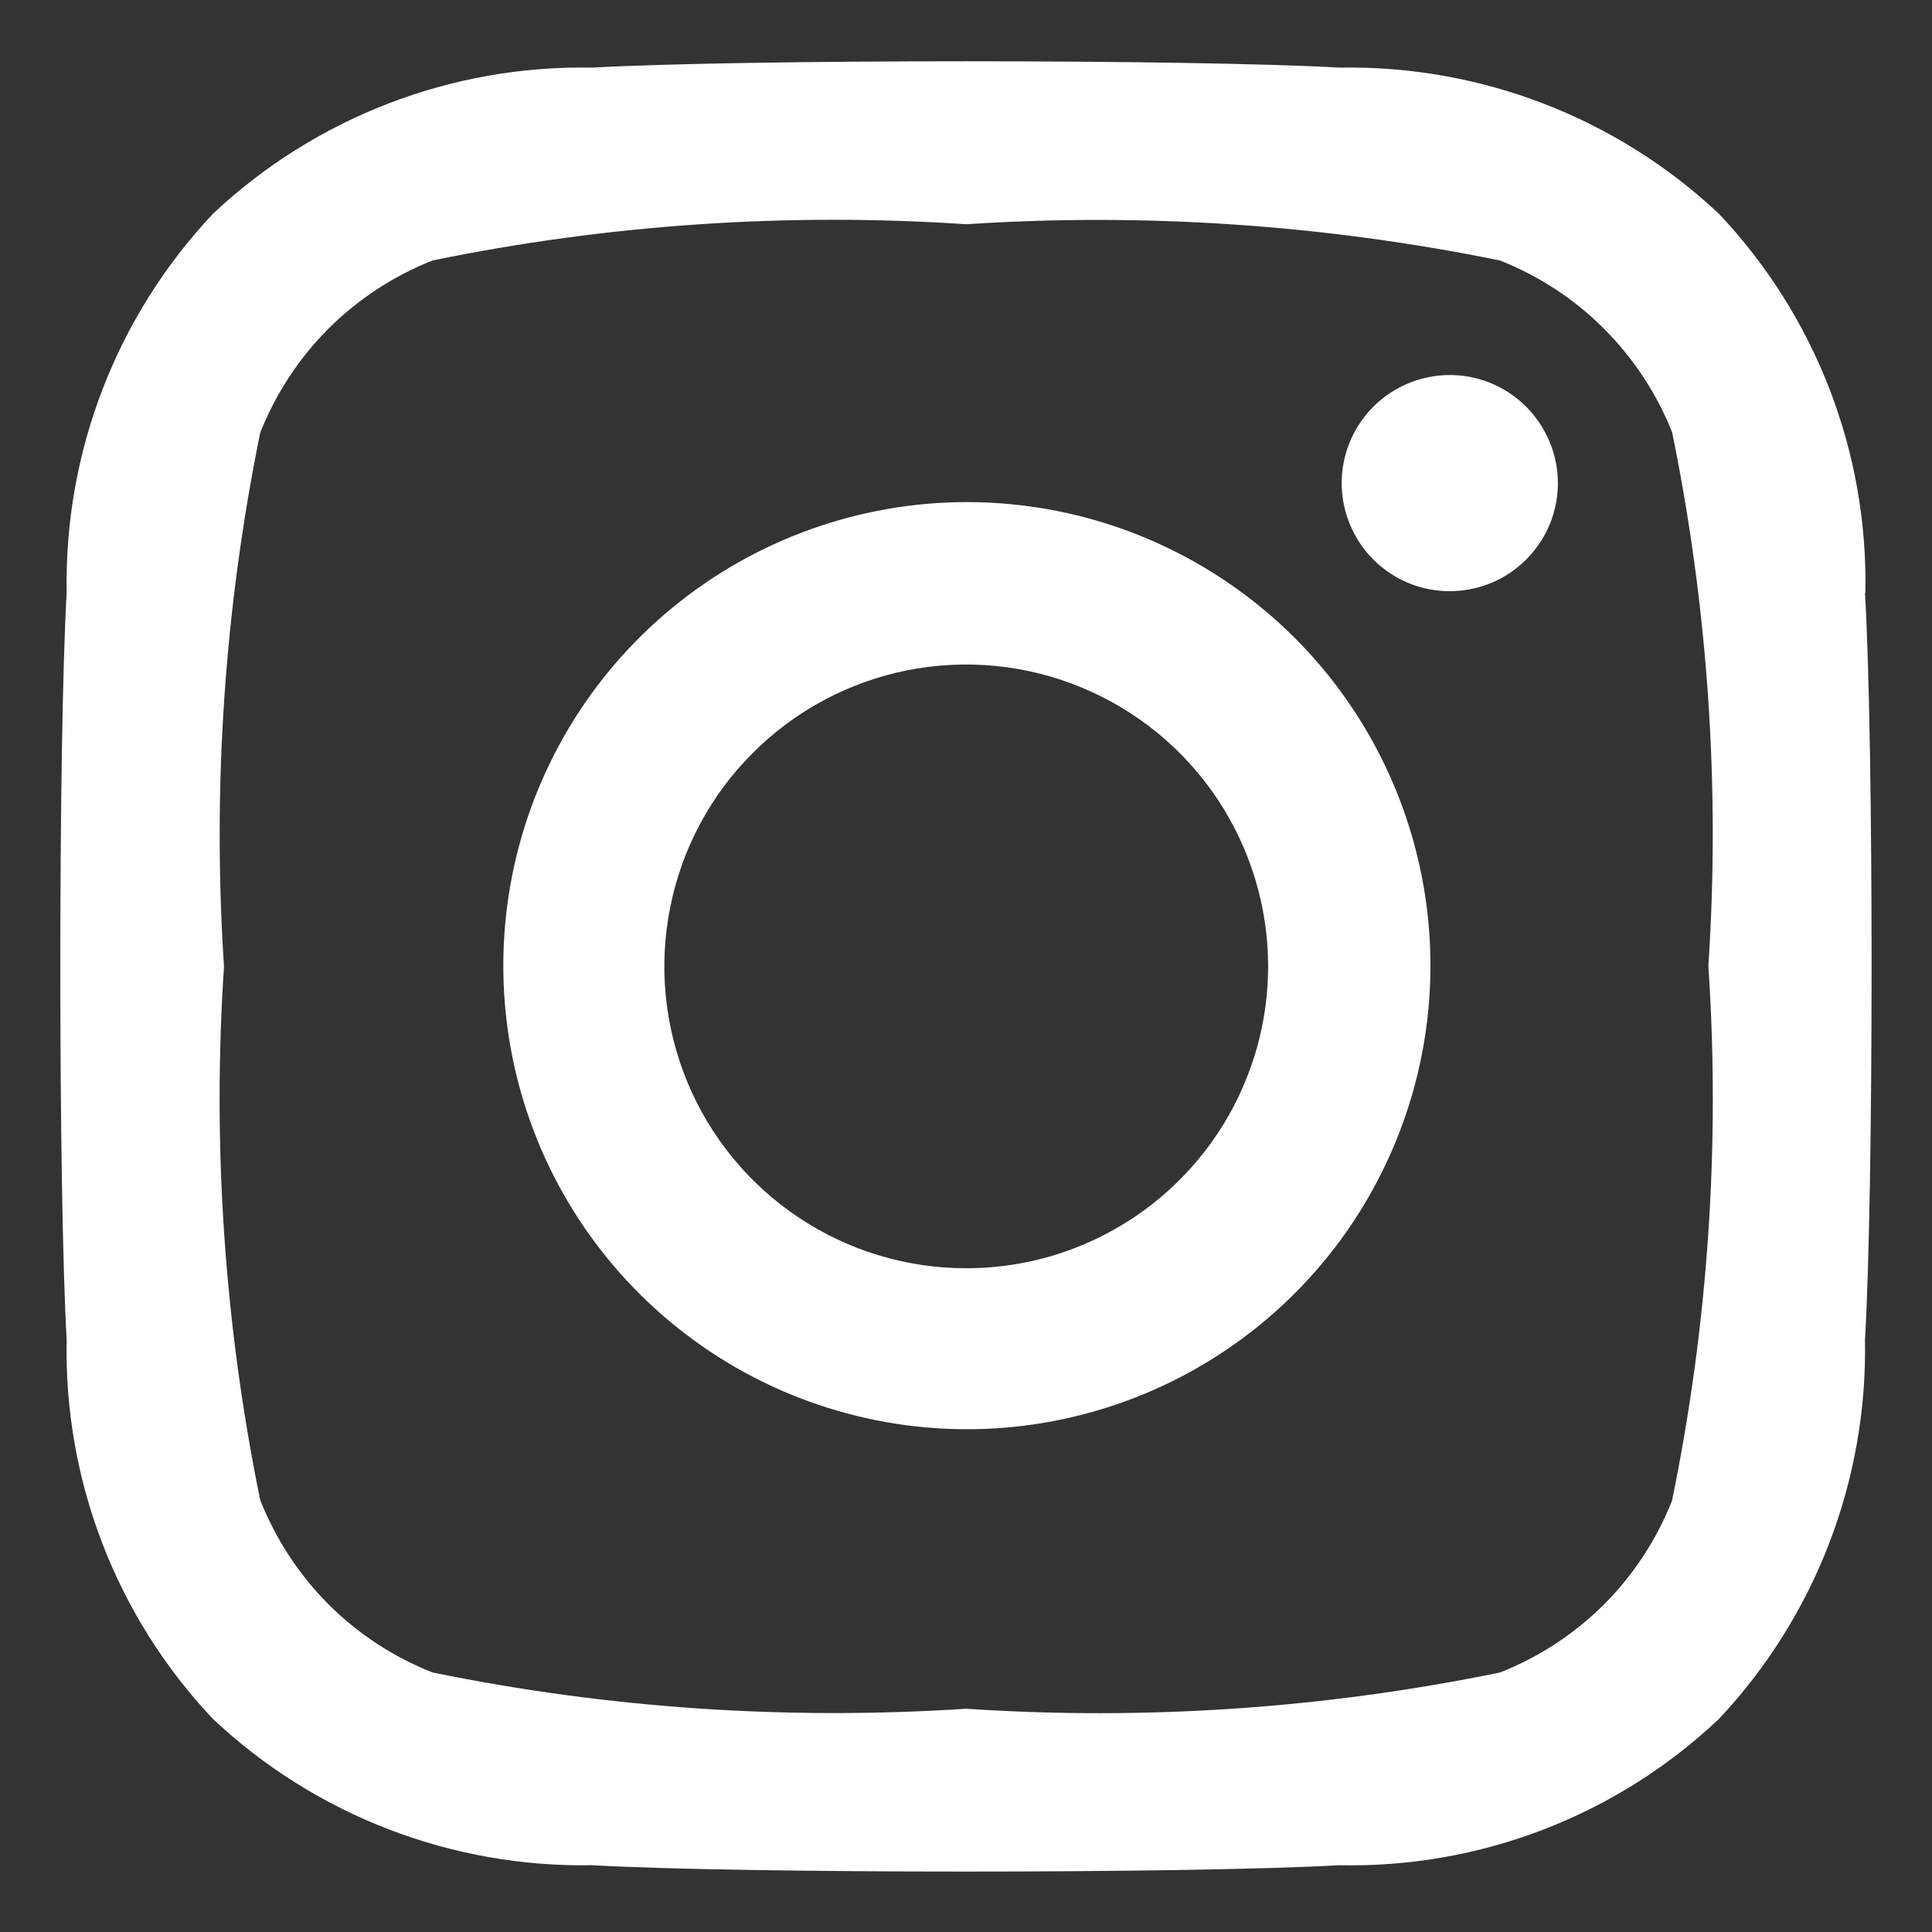 <svg width="16" height="16" viewBox="0 0 16 16" fill="none" xmlns="http://www.w3.org/2000/svg">
<rect x="0" y="0" width="16" height="16" fill="#333333" stroke="none"/>
<path d="M8.002 4.158C7.114 4.16 6.254 4.469 5.568 5.033C4.882 5.597 4.413 6.382 4.241 7.253C4.069 8.124 4.204 9.028 4.623 9.81C5.043 10.593 5.721 11.206 6.541 11.545C7.362 11.884 8.275 11.929 9.124 11.67C9.974 11.412 10.707 10.867 11.2 10.129C11.693 9.39 11.915 8.503 11.828 7.62C11.74 6.736 11.35 5.91 10.722 5.282C10.364 4.925 9.94 4.642 9.473 4.449C9.007 4.256 8.507 4.158 8.002 4.158ZM8.002 10.503C7.507 10.503 7.024 10.357 6.613 10.082C6.201 9.807 5.881 9.417 5.692 8.96C5.503 8.503 5.453 8.001 5.55 7.516C5.646 7.031 5.884 6.585 6.234 6.236C6.583 5.886 7.029 5.648 7.514 5.551C7.999 5.455 8.501 5.504 8.958 5.694C9.415 5.883 9.805 6.203 10.08 6.614C10.355 7.026 10.502 7.509 10.502 8.003C10.502 8.332 10.437 8.657 10.311 8.96C10.186 9.263 10.001 9.539 9.769 9.771C9.537 10.003 9.262 10.187 8.958 10.313C8.655 10.439 8.33 10.503 8.002 10.503ZM12.902 4.003C12.901 4.21 12.829 4.411 12.697 4.57C12.565 4.73 12.383 4.839 12.179 4.879C11.976 4.919 11.766 4.888 11.583 4.79C11.401 4.692 11.258 4.534 11.179 4.342C11.1 4.151 11.09 3.938 11.15 3.74C11.211 3.542 11.338 3.371 11.51 3.256C11.682 3.142 11.889 3.09 12.095 3.11C12.301 3.131 12.493 3.222 12.639 3.368C12.807 3.537 12.902 3.765 12.902 4.003ZM15.448 4.913C15.473 3.748 15.037 2.619 14.236 1.771C13.387 0.973 12.26 0.539 11.095 0.56C9.857 0.49 6.146 0.49 4.907 0.56C3.743 0.537 2.615 0.971 1.766 1.768C0.966 2.616 0.531 3.743 0.552 4.907C0.482 6.145 0.482 9.856 0.552 11.094C0.528 12.26 0.963 13.389 1.764 14.236C2.613 15.034 3.74 15.468 4.905 15.447C6.144 15.517 9.854 15.517 11.092 15.447C12.258 15.472 13.387 15.037 14.235 14.236C15.033 13.387 15.467 12.259 15.445 11.094C15.518 9.856 15.518 6.149 15.445 4.911L15.448 4.913ZM13.848 12.425C13.721 12.748 13.529 13.041 13.284 13.287C13.038 13.532 12.745 13.724 12.422 13.851C10.969 14.149 9.483 14.25 8.002 14.151C6.522 14.248 5.036 14.148 3.583 13.851C3.259 13.724 2.966 13.531 2.72 13.286C2.475 13.04 2.283 12.746 2.155 12.423C1.858 10.97 1.757 9.483 1.855 8.003C1.758 6.523 1.859 5.037 2.155 3.583C2.283 3.261 2.475 2.967 2.72 2.722C2.966 2.477 3.259 2.285 3.582 2.157C5.035 1.859 6.521 1.758 8.002 1.857C9.482 1.76 10.968 1.861 12.421 2.157C12.744 2.284 13.037 2.476 13.282 2.721C13.527 2.966 13.72 3.258 13.848 3.58C14.145 5.034 14.246 6.52 14.148 8C14.247 9.481 14.146 10.969 13.848 12.423L13.848 12.425Z" fill="white"/>
</svg>

